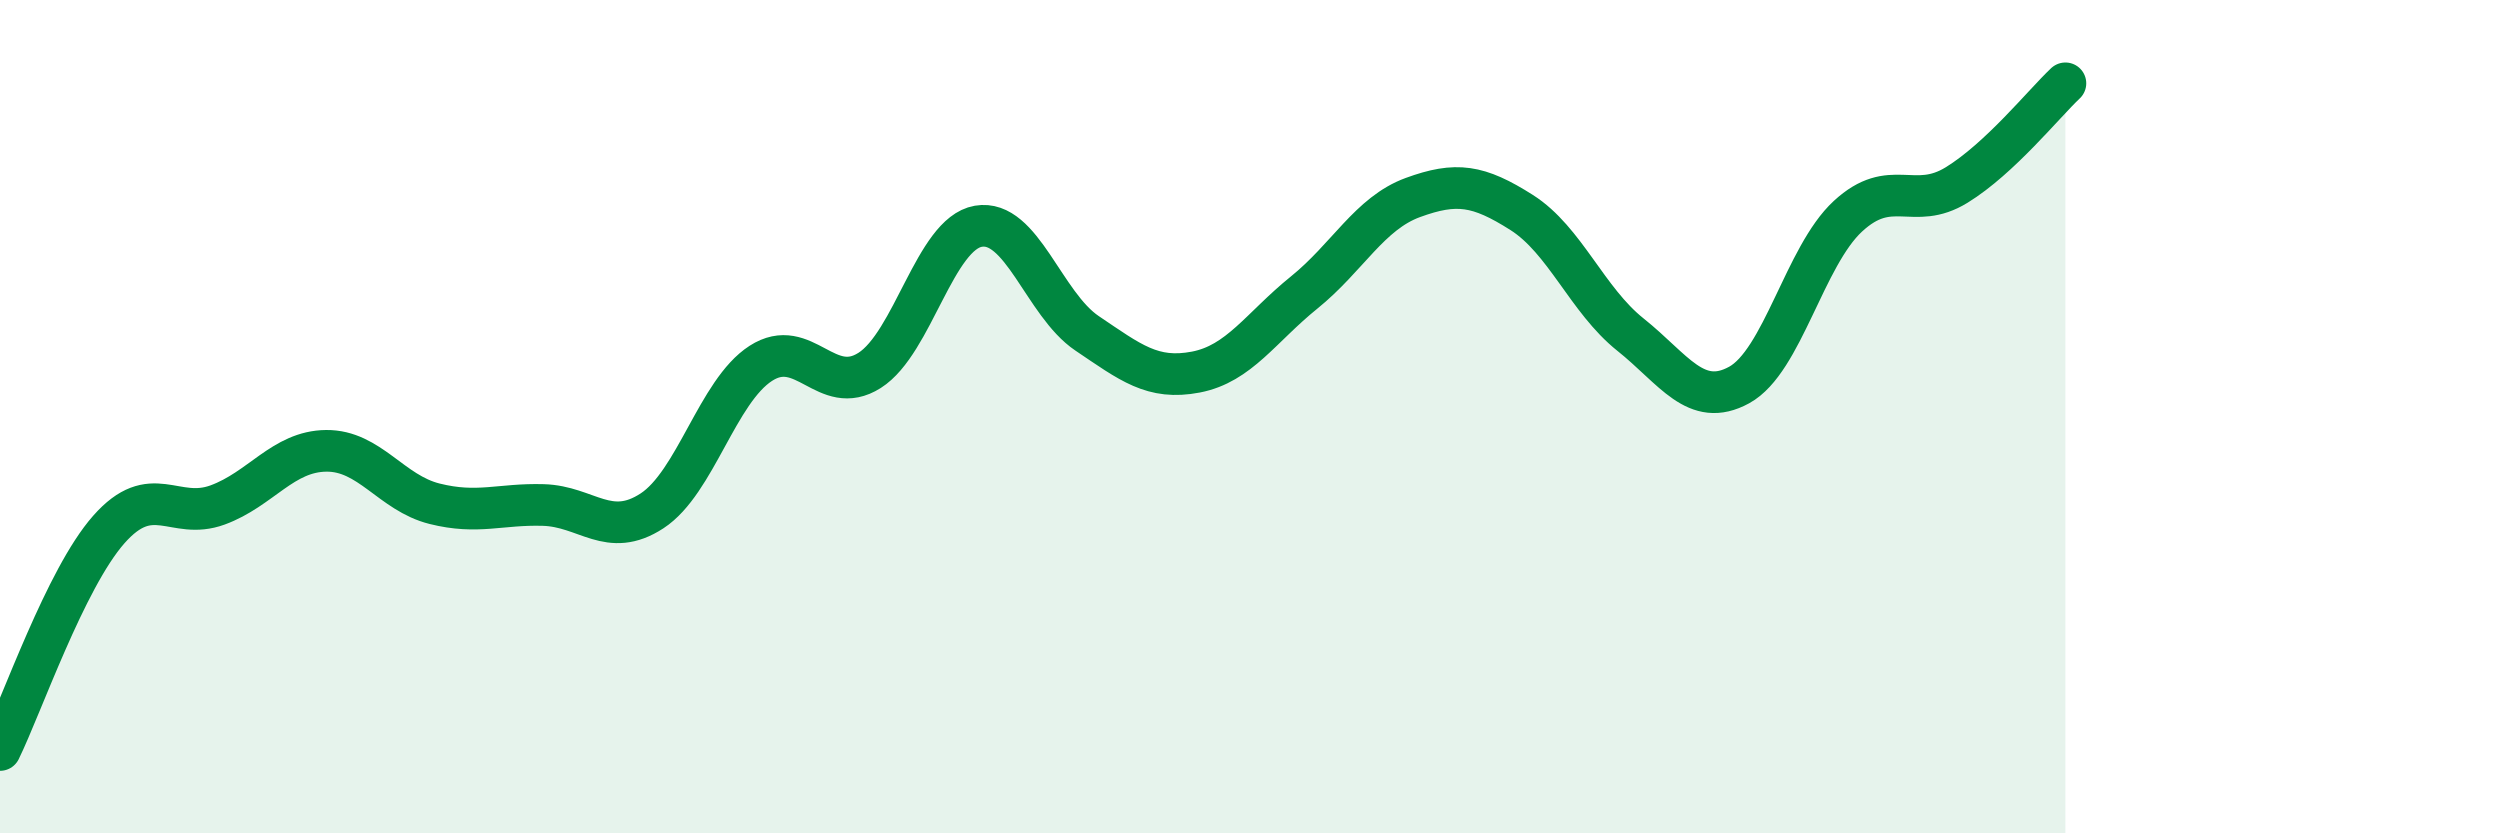
    <svg width="60" height="20" viewBox="0 0 60 20" xmlns="http://www.w3.org/2000/svg">
      <path
        d="M 0,18 C 0.52,16.94 1.57,13.89 2.61,12.71 C 3.65,11.53 4.18,12.5 5.22,12.12 C 6.26,11.74 6.79,10.83 7.83,10.82 C 8.87,10.81 9.39,11.83 10.43,12.09 C 11.47,12.35 12,12.09 13.04,12.12 C 14.08,12.15 14.61,12.94 15.65,12.26 C 16.69,11.58 17.22,9.39 18.26,8.72 C 19.3,8.05 19.83,9.55 20.87,8.89 C 21.91,8.23 22.44,5.61 23.48,5.43 C 24.52,5.25 25.05,7.3 26.09,8 C 27.13,8.7 27.66,9.13 28.7,8.93 C 29.74,8.73 30.26,7.86 31.3,7.02 C 32.34,6.18 32.87,5.12 33.91,4.74 C 34.95,4.36 35.48,4.44 36.52,5.1 C 37.56,5.76 38.09,7.2 39.13,8.03 C 40.17,8.86 40.7,9.81 41.74,9.24 C 42.78,8.67 43.31,6.15 44.35,5.19 C 45.39,4.23 45.92,5.08 46.96,4.44 C 48,3.8 49.05,2.49 49.57,2L49.57 20L0 20Z"
        fill="#008740"
        opacity="0.1"
        stroke-linecap="round"
        stroke-linejoin="round"
      />
      <path
        d="M 0,18 C 0.52,16.94 1.57,13.89 2.61,12.71 C 3.65,11.53 4.18,12.5 5.22,12.12 C 6.26,11.74 6.79,10.83 7.83,10.82 C 8.87,10.81 9.39,11.83 10.43,12.09 C 11.47,12.35 12,12.09 13.04,12.12 C 14.08,12.15 14.61,12.94 15.65,12.26 C 16.69,11.58 17.22,9.39 18.26,8.72 C 19.3,8.05 19.83,9.55 20.87,8.89 C 21.91,8.23 22.44,5.61 23.48,5.43 C 24.52,5.25 25.05,7.3 26.09,8 C 27.13,8.7 27.66,9.13 28.7,8.93 C 29.74,8.73 30.26,7.86 31.3,7.02 C 32.34,6.18 32.87,5.12 33.91,4.74 C 34.95,4.36 35.48,4.44 36.52,5.1 C 37.56,5.76 38.09,7.2 39.13,8.03 C 40.17,8.86 40.7,9.81 41.74,9.24 C 42.78,8.67 43.31,6.15 44.35,5.19 C 45.39,4.23 45.92,5.08 46.96,4.44 C 48,3.8 49.05,2.49 49.57,2"
        stroke="#008740"
        stroke-width="1"
        fill="none"
        stroke-linecap="round"
        stroke-linejoin="round"
      />
    </svg>
  